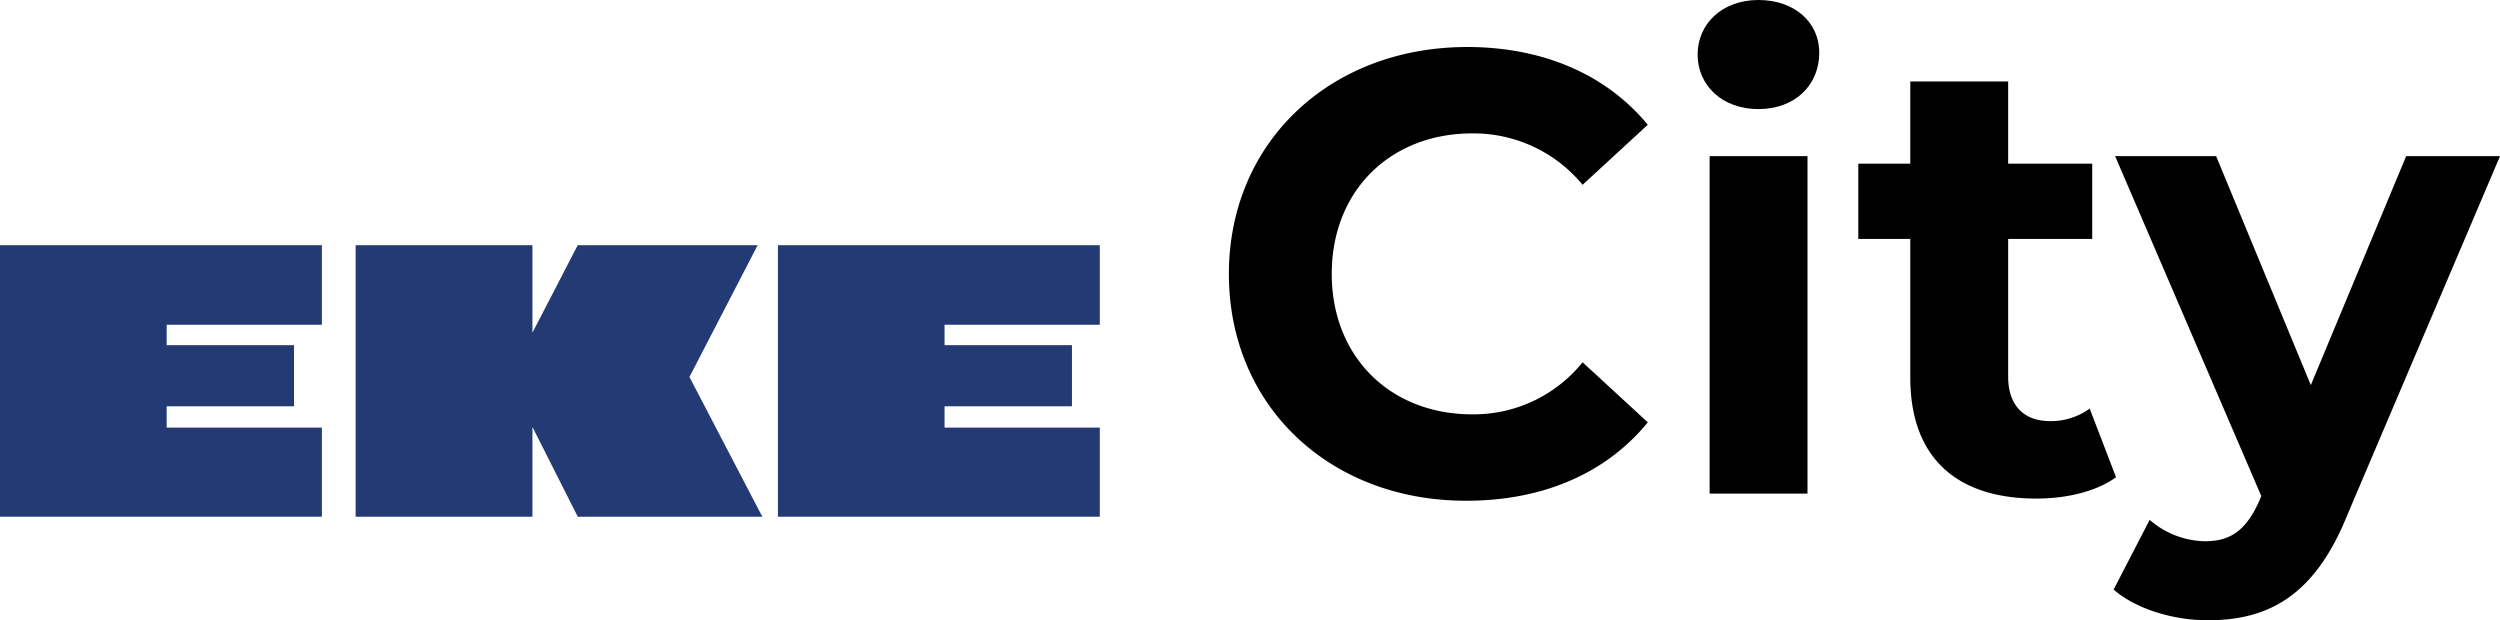 <svg id="Layer_1" data-name="Layer 1" xmlns="http://www.w3.org/2000/svg" viewBox="0 0 416.39 103.31"><defs><style>.cls-1{fill:#233a74;}</style></defs><polygon class="cls-1" points="88.68 86.06 88.68 71.11 96.23 86.06 126.97 86.06 114.83 62.79 126.19 40.84 96.22 40.84 88.68 55.41 88.68 40.84 59.23 40.84 59.23 86.06 88.68 86.06 88.68 86.06"/><polygon class="cls-1" points="53.61 54.09 27.76 54.09 27.76 57.49 48.97 57.49 48.97 67.67 27.76 67.67 27.76 71.22 53.61 71.22 53.61 86.06 0 86.06 0 40.84 53.61 40.84 53.61 54.09 53.61 54.09"/><polygon class="cls-1" points="183.18 54.09 157.32 54.09 157.32 57.49 178.54 57.49 178.54 67.67 157.32 67.67 157.32 71.22 183.18 71.22 183.18 86.06 129.57 86.06 129.57 40.84 183.18 40.84 183.18 54.09 183.18 54.09"/><path d="M247.29,243.92c0-22,16.92-37.81,39.69-37.81,12.64,0,23.19,4.6,30.08,12.95l-10.86,10a23.52,23.52,0,0,0-18.39-8.56c-13.68,0-23.39,9.61-23.39,23.39s9.71,23.4,23.39,23.4a23.29,23.29,0,0,0,18.39-8.67l10.86,10c-6.89,8.46-17.44,13.06-30.19,13.06C264.21,281.74,247.29,266,247.29,243.92Z" transform="translate(-42.61 -198.28)"/><path d="M325.36,207.36c0-5.11,4.07-9.08,10.13-9.08s10.13,3.76,10.13,8.77c0,5.43-4.07,9.4-10.13,9.4S325.36,212.48,325.36,207.36Zm2,16.93h16.3v56.2h-16.3Z" transform="translate(-42.61 -198.28)"/><path d="M395.05,277.77c-3.35,2.4-8.26,3.55-13.27,3.55-13.27,0-21-6.79-21-20.16V238.08h-8.66V225.54h8.66V211.85h16.3v13.69h14v12.54h-14V261c0,4.81,2.61,7.42,7,7.42a11,11,0,0,0,6.58-2.09Z" transform="translate(-42.61 -198.28)"/><path d="M459,224.29l-25.38,59.64c-5.44,13.58-13.17,17.66-23.3,17.66-5.74,0-12-1.89-15.67-5.12l6-11.6a14.45,14.45,0,0,0,9.19,3.56c4.49,0,7-2,9.19-7l.21-.53-24.34-56.61h16.82l15.77,38.13,15.88-38.13Z" transform="translate(-42.61 -198.28)"/></svg>